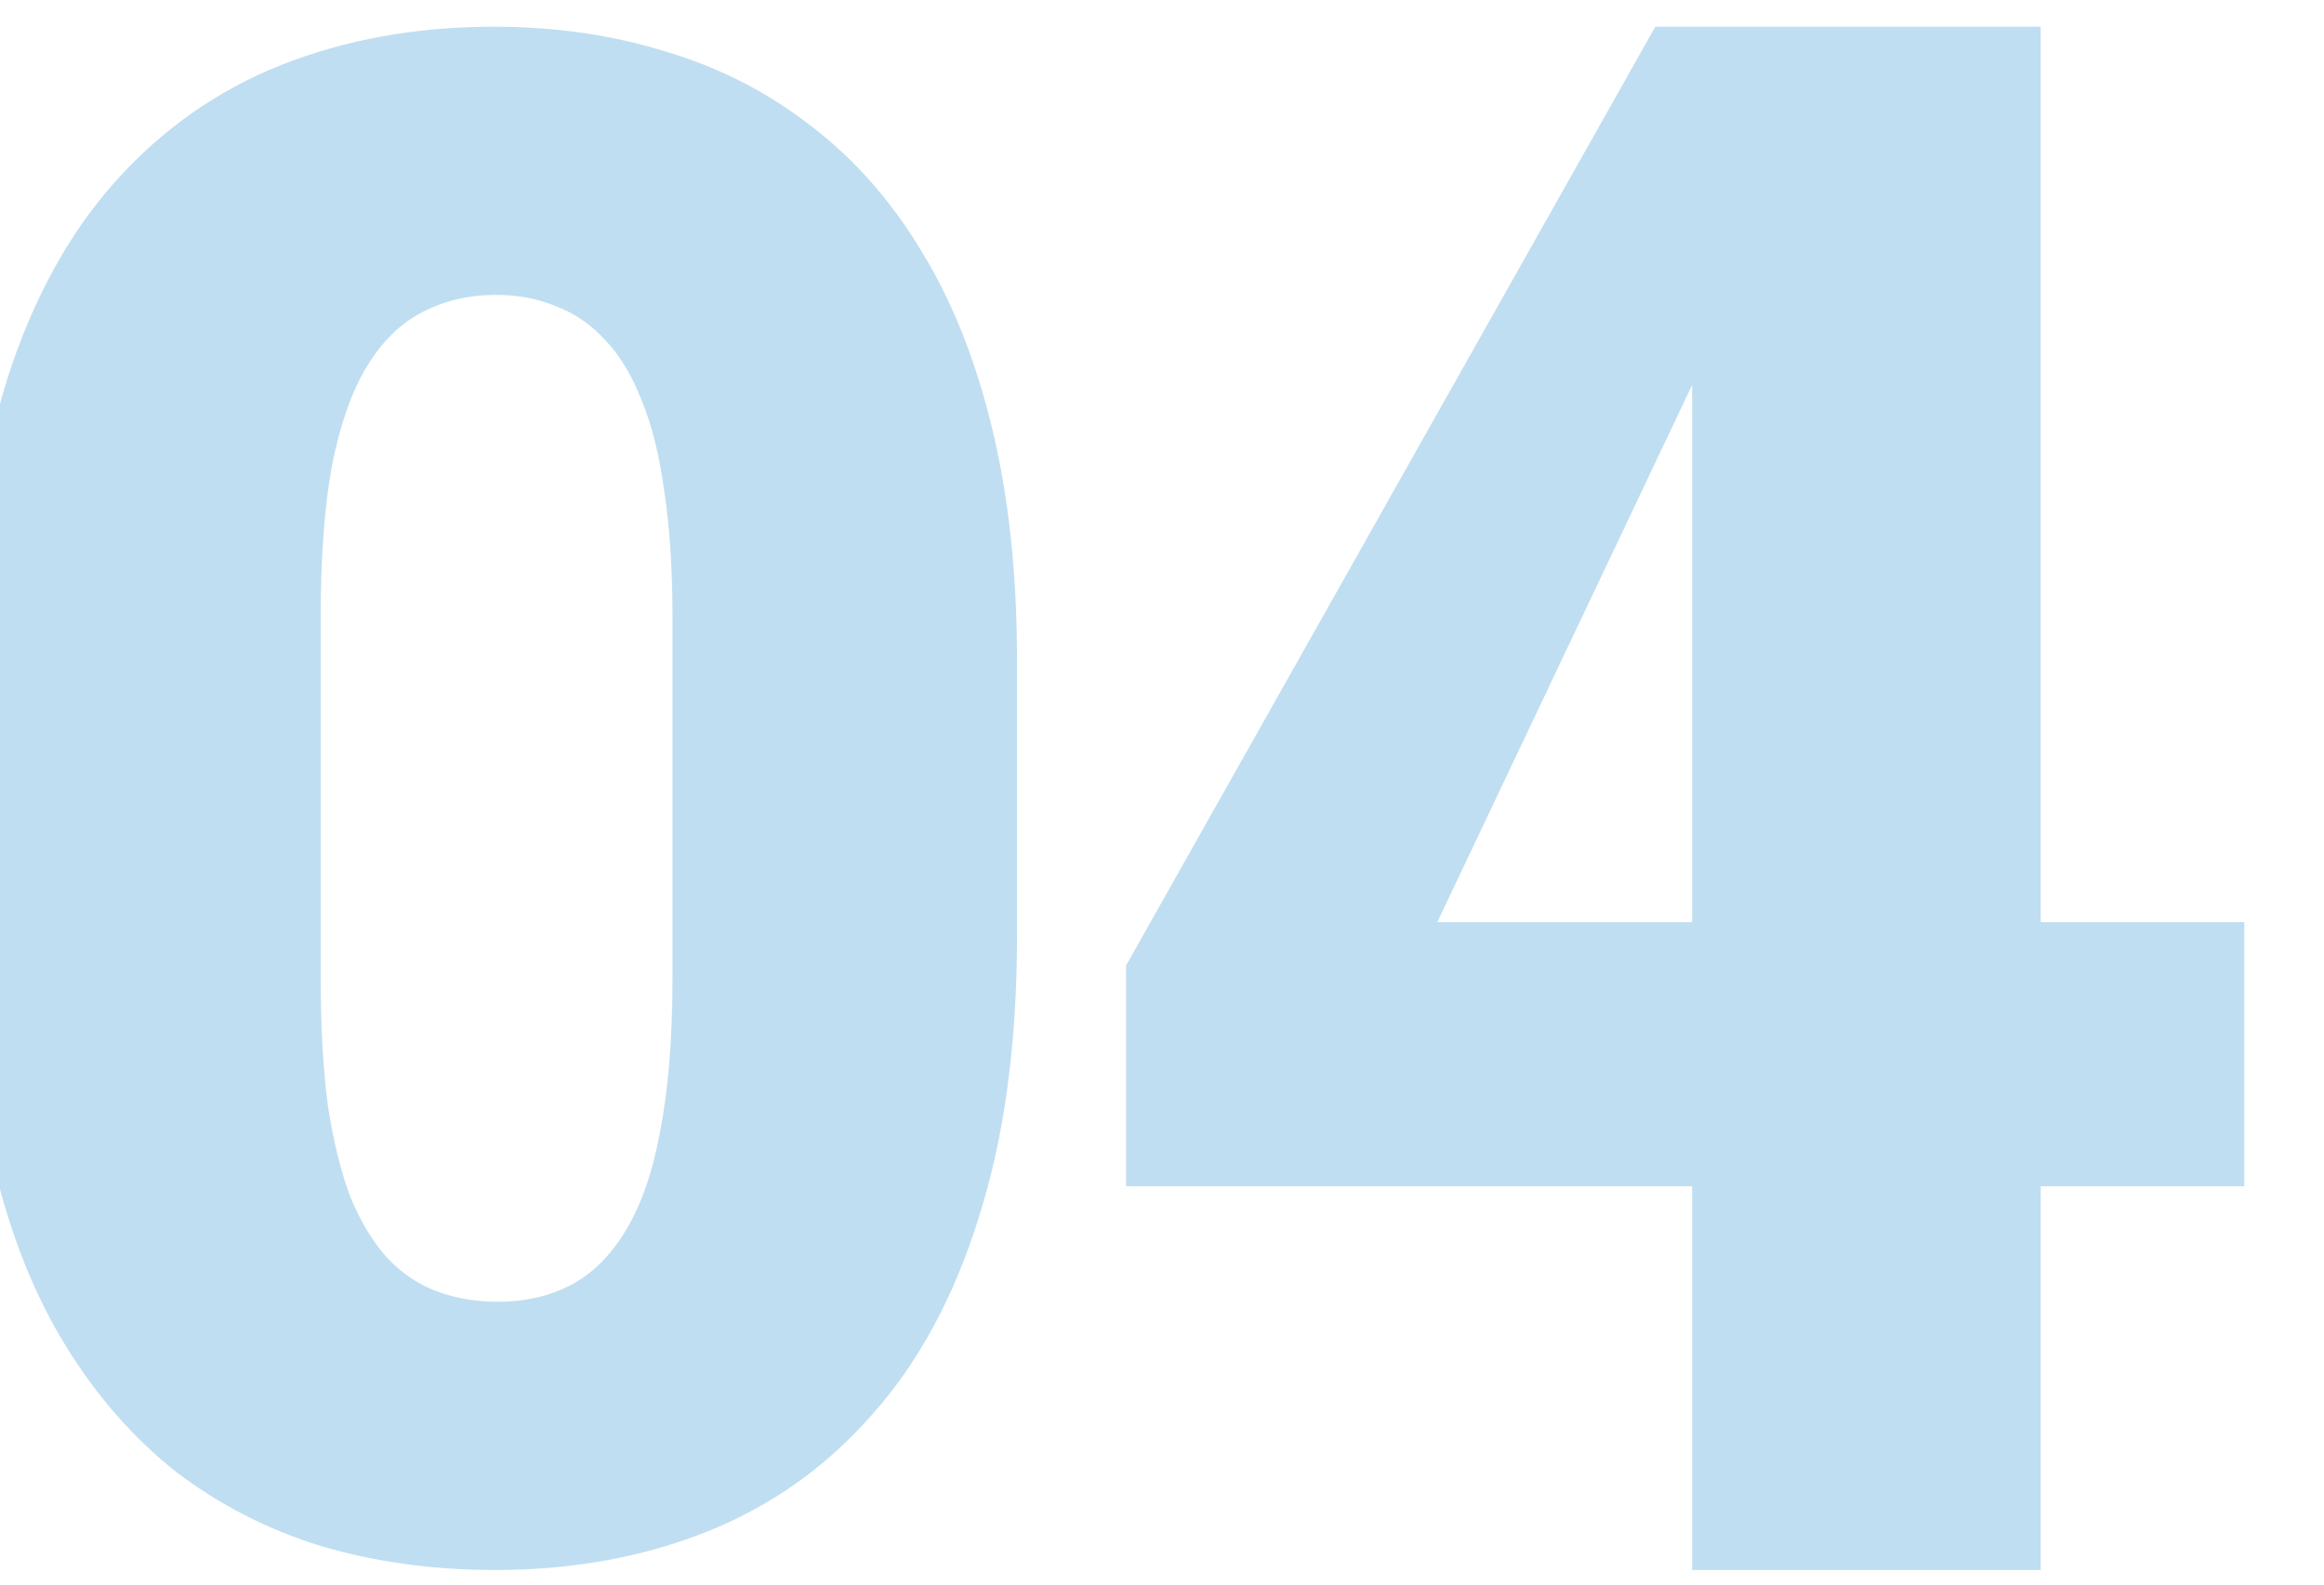<svg width="66" height="45" viewBox="0 0 66 45" fill="none" xmlns="http://www.w3.org/2000/svg">
<path d="M52.324 33.688H57.955V44.586H48.055V33.688H31.98V27.418L47.01 0.758H57.955V26.188H63.736V33.688H57.955V33.688ZM40.818 26.188H48.055V10.934L40.818 26.188Z" fill="#2E92D0" fill-opacity="0.3"/>
<path d="M14.029 0.758C11.842 0.758 9.83 1.119 7.994 1.842C6.178 2.564 4.605 3.668 3.277 5.152C1.949 6.637 0.924 8.512 0.201 10.777C-0.502 13.023 -0.854 15.69 -0.854 18.775V26.568C-0.854 29.029 -0.619 31.236 -0.15 33.19C0.318 35.123 0.992 36.803 1.871 38.228C2.75 39.654 3.795 40.846 5.006 41.803C6.236 42.74 7.613 43.443 9.137 43.912C10.66 44.361 12.301 44.586 14.059 44.586C16.246 44.586 18.248 44.225 20.064 43.502C21.881 42.779 23.443 41.676 24.752 40.191C26.08 38.707 27.096 36.832 27.799 34.566C28.521 32.301 28.883 29.635 28.883 26.568V18.775C28.883 16.314 28.648 14.117 28.18 12.184C27.711 10.23 27.037 8.541 26.158 7.115C25.299 5.689 24.254 4.508 23.023 3.57C21.793 2.613 20.416 1.91 18.893 1.461C17.389 0.992 15.758 0.758 14.029 0.758ZM14.088 8.375C14.713 8.375 15.279 8.482 15.787 8.697C16.314 8.893 16.783 9.215 17.193 9.664C17.604 10.094 17.945 10.66 18.219 11.363C18.512 12.066 18.727 12.926 18.863 13.941C19.02 14.957 19.098 16.148 19.098 17.516V27.77C19.098 29.488 18.98 30.943 18.746 32.135C18.531 33.307 18.199 34.254 17.75 34.977C17.32 35.68 16.803 36.188 16.197 36.5C15.592 36.812 14.908 36.969 14.146 36.969C13.521 36.969 12.945 36.871 12.418 36.676C11.891 36.48 11.422 36.168 11.012 35.738C10.602 35.289 10.25 34.713 9.957 34.01C9.684 33.287 9.469 32.418 9.312 31.402C9.176 30.367 9.107 29.156 9.107 27.77V17.516C9.107 15.816 9.215 14.381 9.43 13.209C9.664 12.037 9.996 11.1 10.426 10.396C10.855 9.693 11.373 9.186 11.979 8.873C12.604 8.541 13.307 8.375 14.088 8.375Z" fill="#2E92D0" fill-opacity="0.3"/>
</svg>
